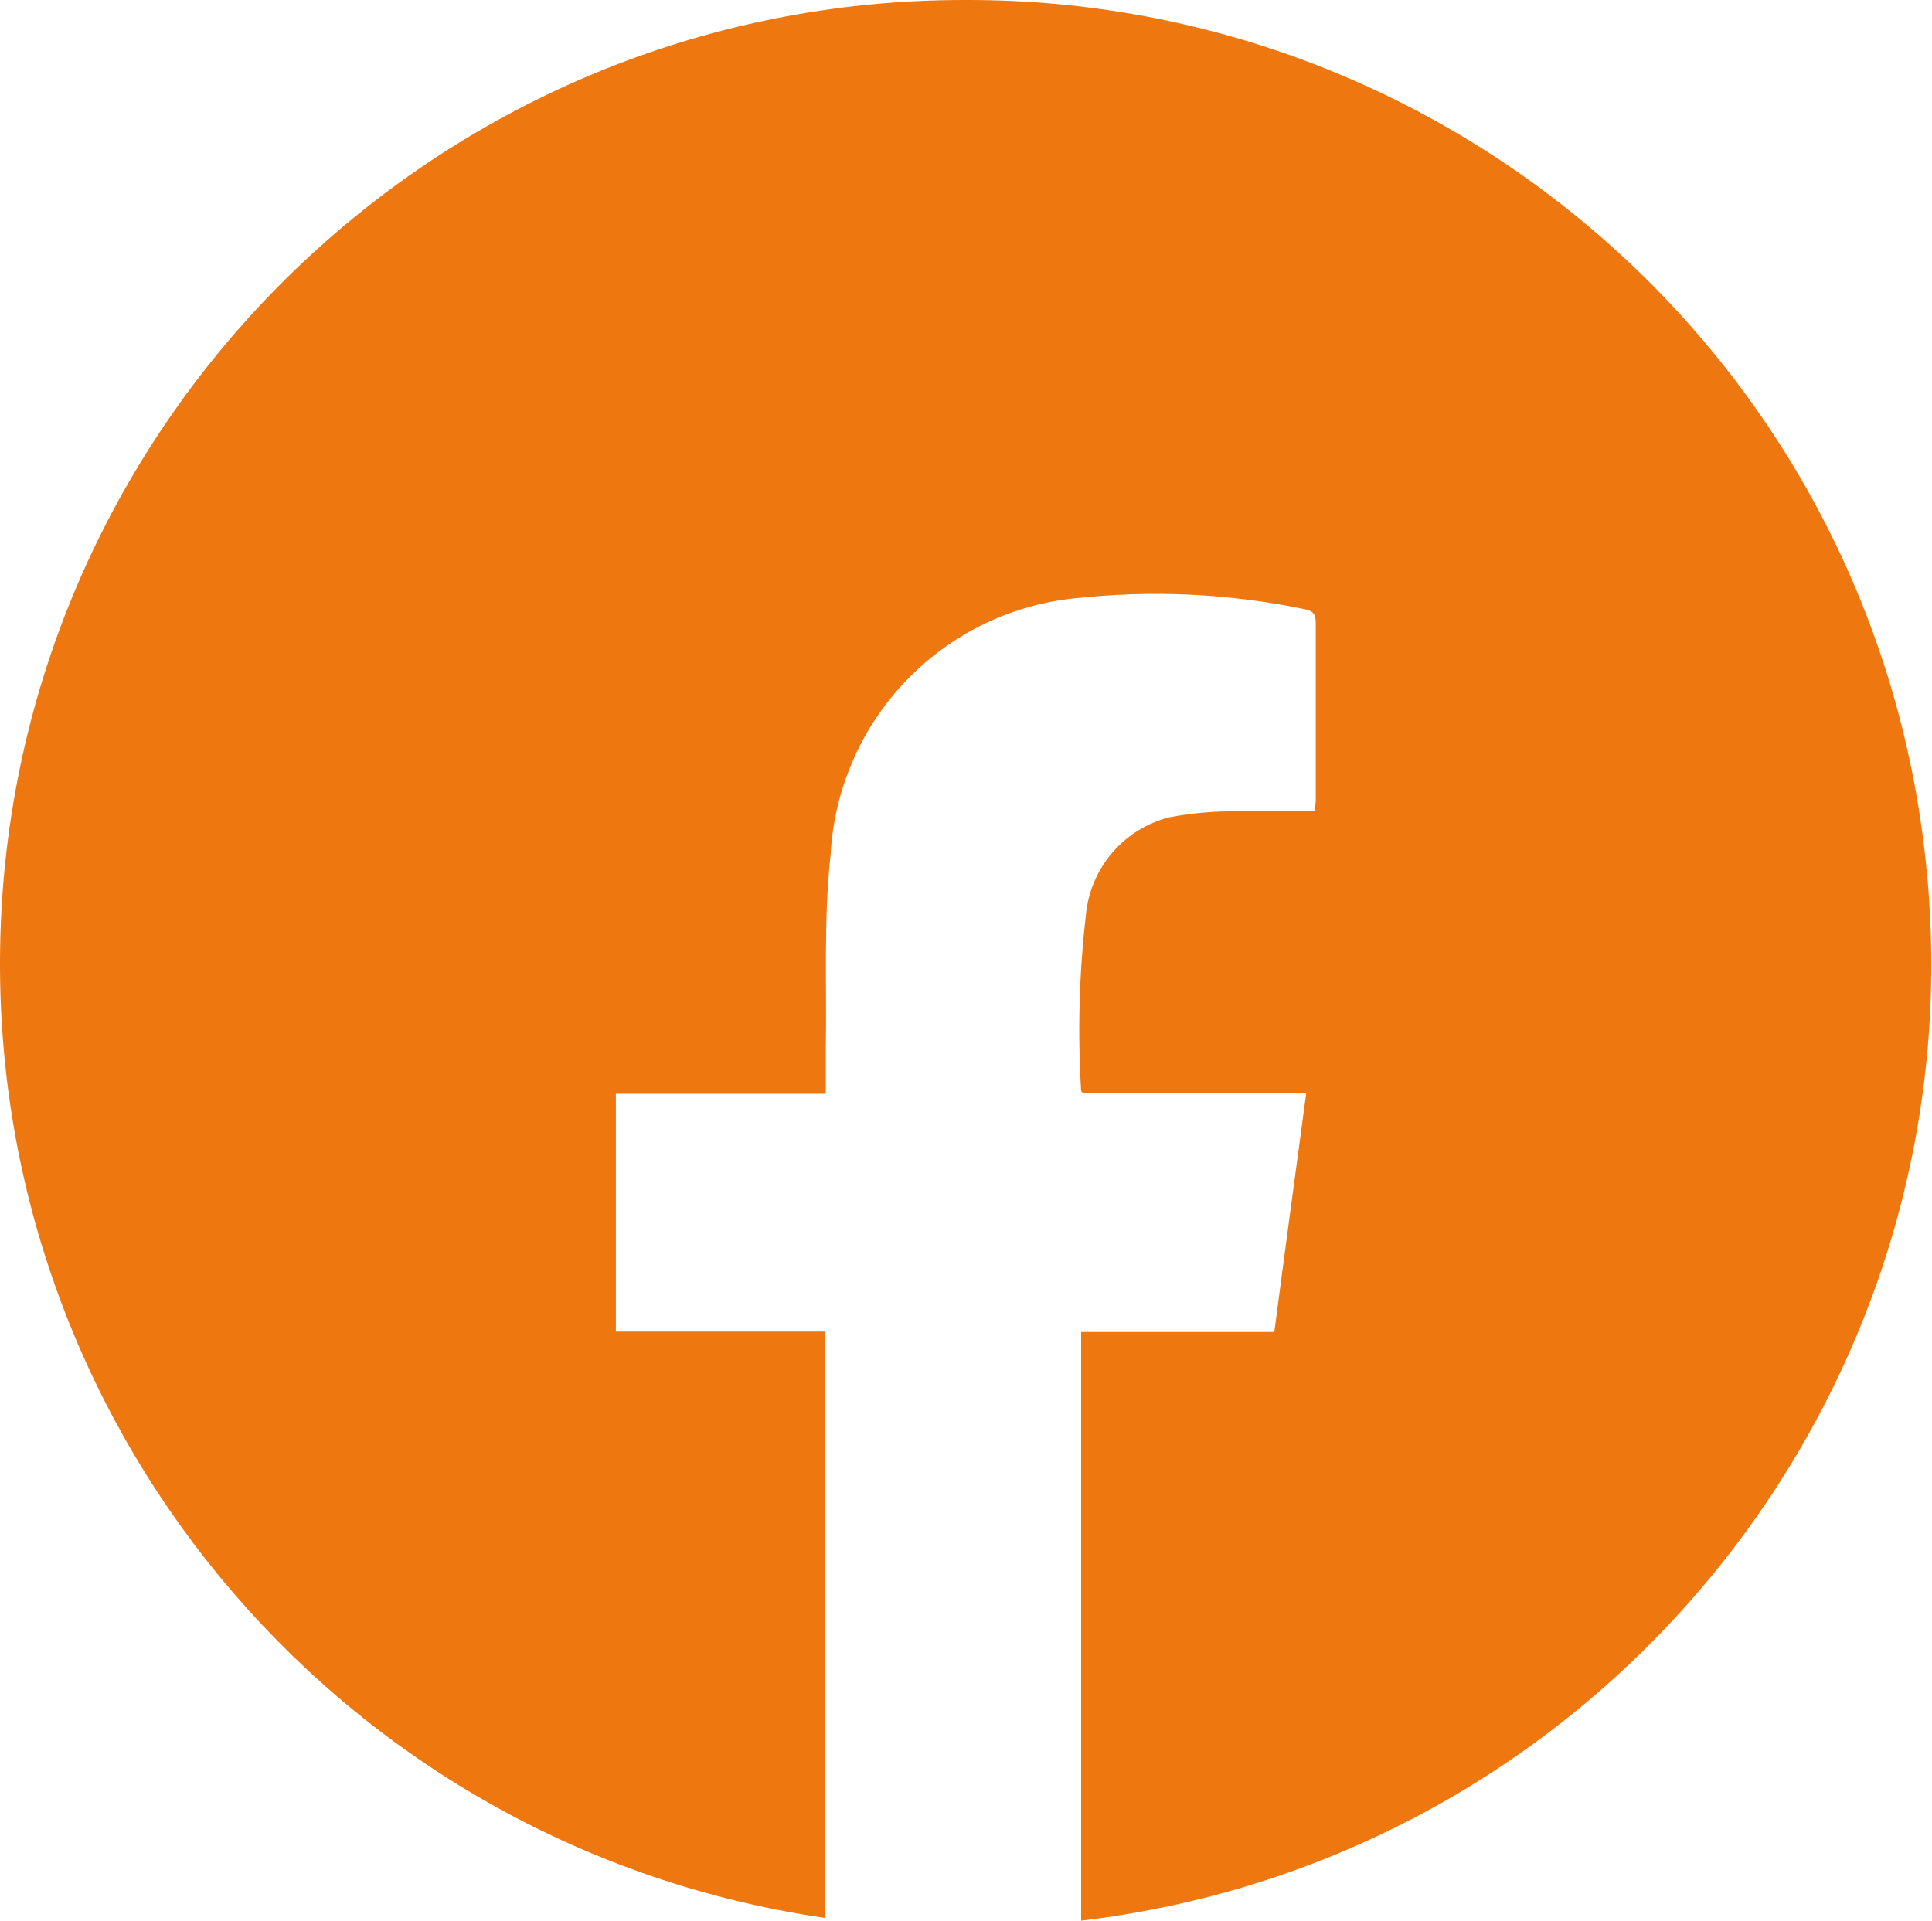 <svg xmlns="http://www.w3.org/2000/svg" id="Calque_2" viewBox="0 0 48.5 48.23"><defs><style>      .cls-1 {        fill: #ee7710;      }    </style></defs><g id="Calque_1-2" data-name="Calque_1"><path id="Trac&#xE9;_681" class="cls-1" d="M24.26,0C10.9-.03.03,10.77,0,24.14c-.03,12.04,8.79,22.27,20.7,24.01v-14.72h-5.24v-5.97h5.27c0-.38,0-.73,0-1.07.03-1.64-.06-3.3.12-4.92.18-3.37,2.78-6.11,6.14-6.45,1.92-.21,3.86-.12,5.74.27.23.04.3.12.3.35,0,1.48,0,2.96,0,4.44,0,.08-.02.17-.03.29-.65,0-1.29-.02-1.92,0-.58-.01-1.16.04-1.73.15-1.14.29-1.98,1.27-2.09,2.45-.17,1.47-.21,2.95-.12,4.42,0,0,.01.02.05.06h5.6c-.27,2.02-.54,3.99-.8,5.99h-4.85v14.78c13.27-1.58,22.75-13.62,21.17-26.89C46.88,9.15,36.53-.02,24.26,0"></path></g></svg>